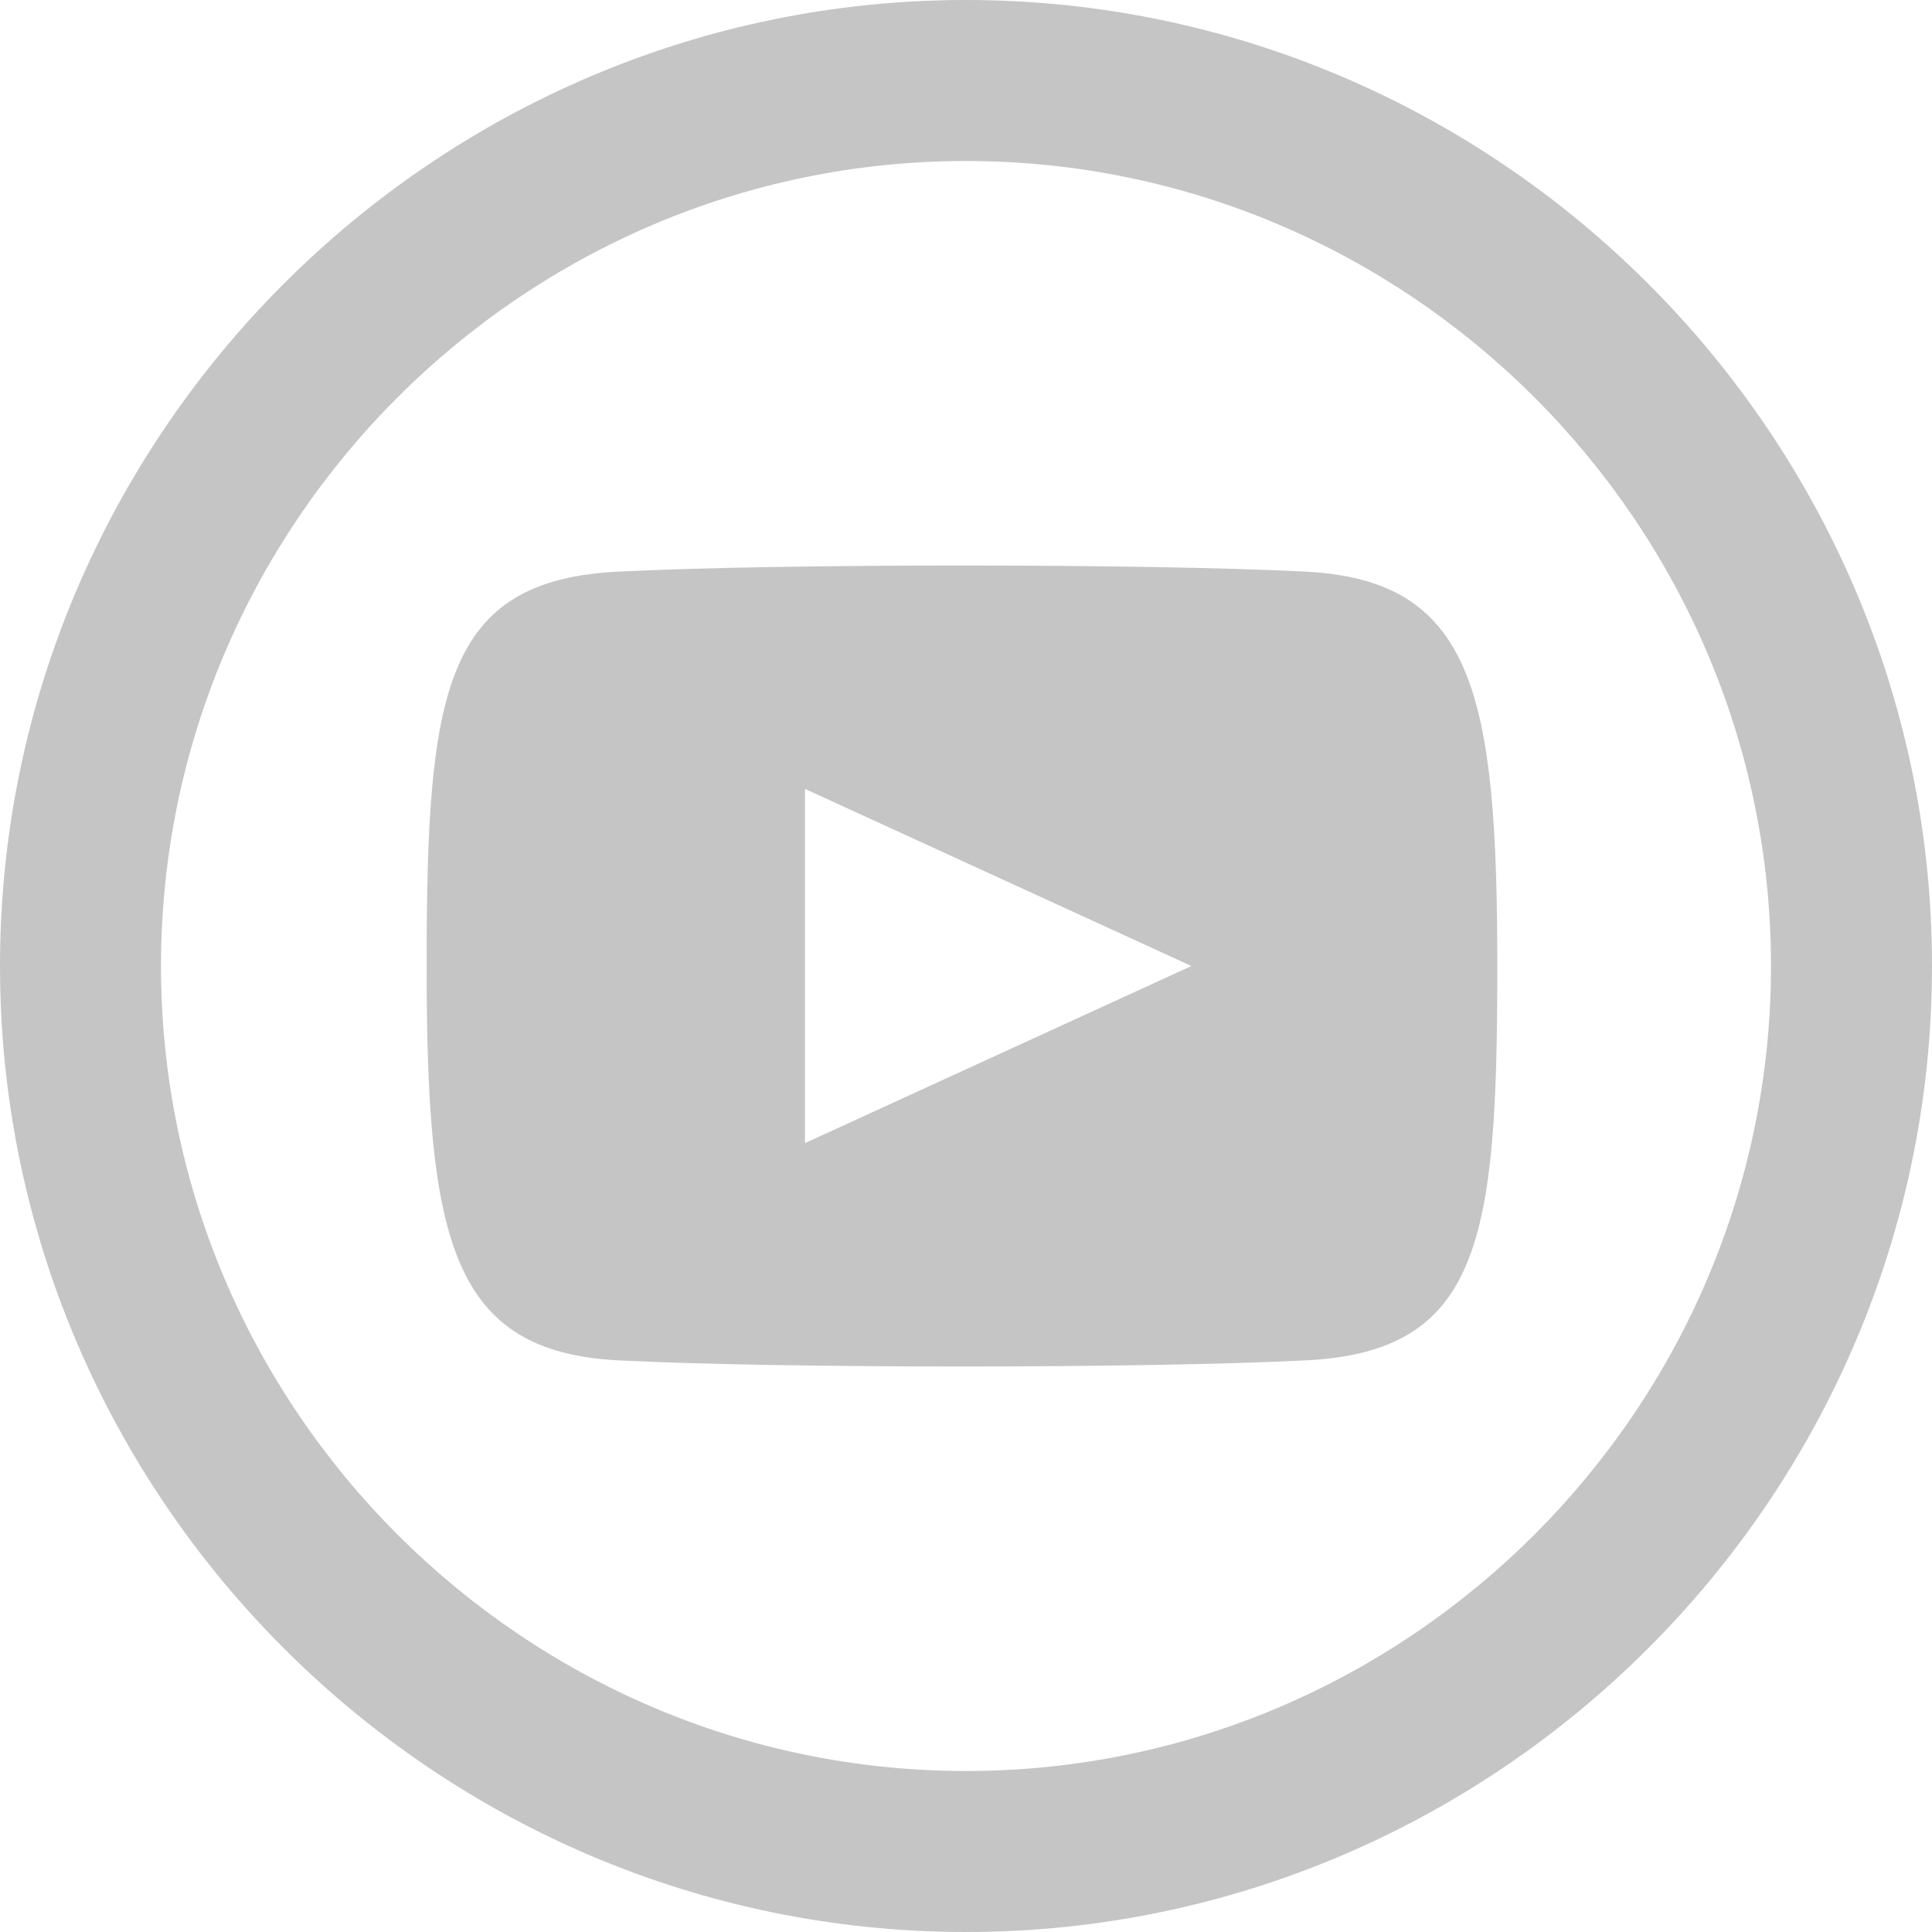 <?xml version="1.0" encoding="UTF-8"?>
<svg xmlns="http://www.w3.org/2000/svg" version="1.1" viewBox="0 0 24 24">
  <defs>
    <style>
      .cls-1 {
        fill: #c5c5c5;
      }
    </style>
  </defs>
  <!-- Generator: Adobe Illustrator 28.7.1, SVG Export Plug-In . SVG Version: 1.2.0 Build 142)  -->
  <g>
    <g id="Layer_1">
      <path class="cls-1" d="M16.2,7.1c-2-.1-6.5-.1-8.5,0-2.2.1-2.4,1.5-2.4,4.9,0,3.4.3,4.8,2.4,4.9,2,.1,6.5.1,8.5,0,2.2-.1,2.4-1.5,2.4-4.9,0-3.4-.3-4.8-2.4-4.9ZM10,14.2v-4.4l4.8,2.2-4.8,2.2ZM12,2c5.5,0,10,4.5,10,10s-4.5,10-10,10S2,17.5,2,12,6.5,2,12,2ZM12,0C5.4,0,0,5.4,0,12s5.4,12,12,12,12-5.4,12-12S18.6,0,12,0Z"/>
    </g>
  </g>
</svg>